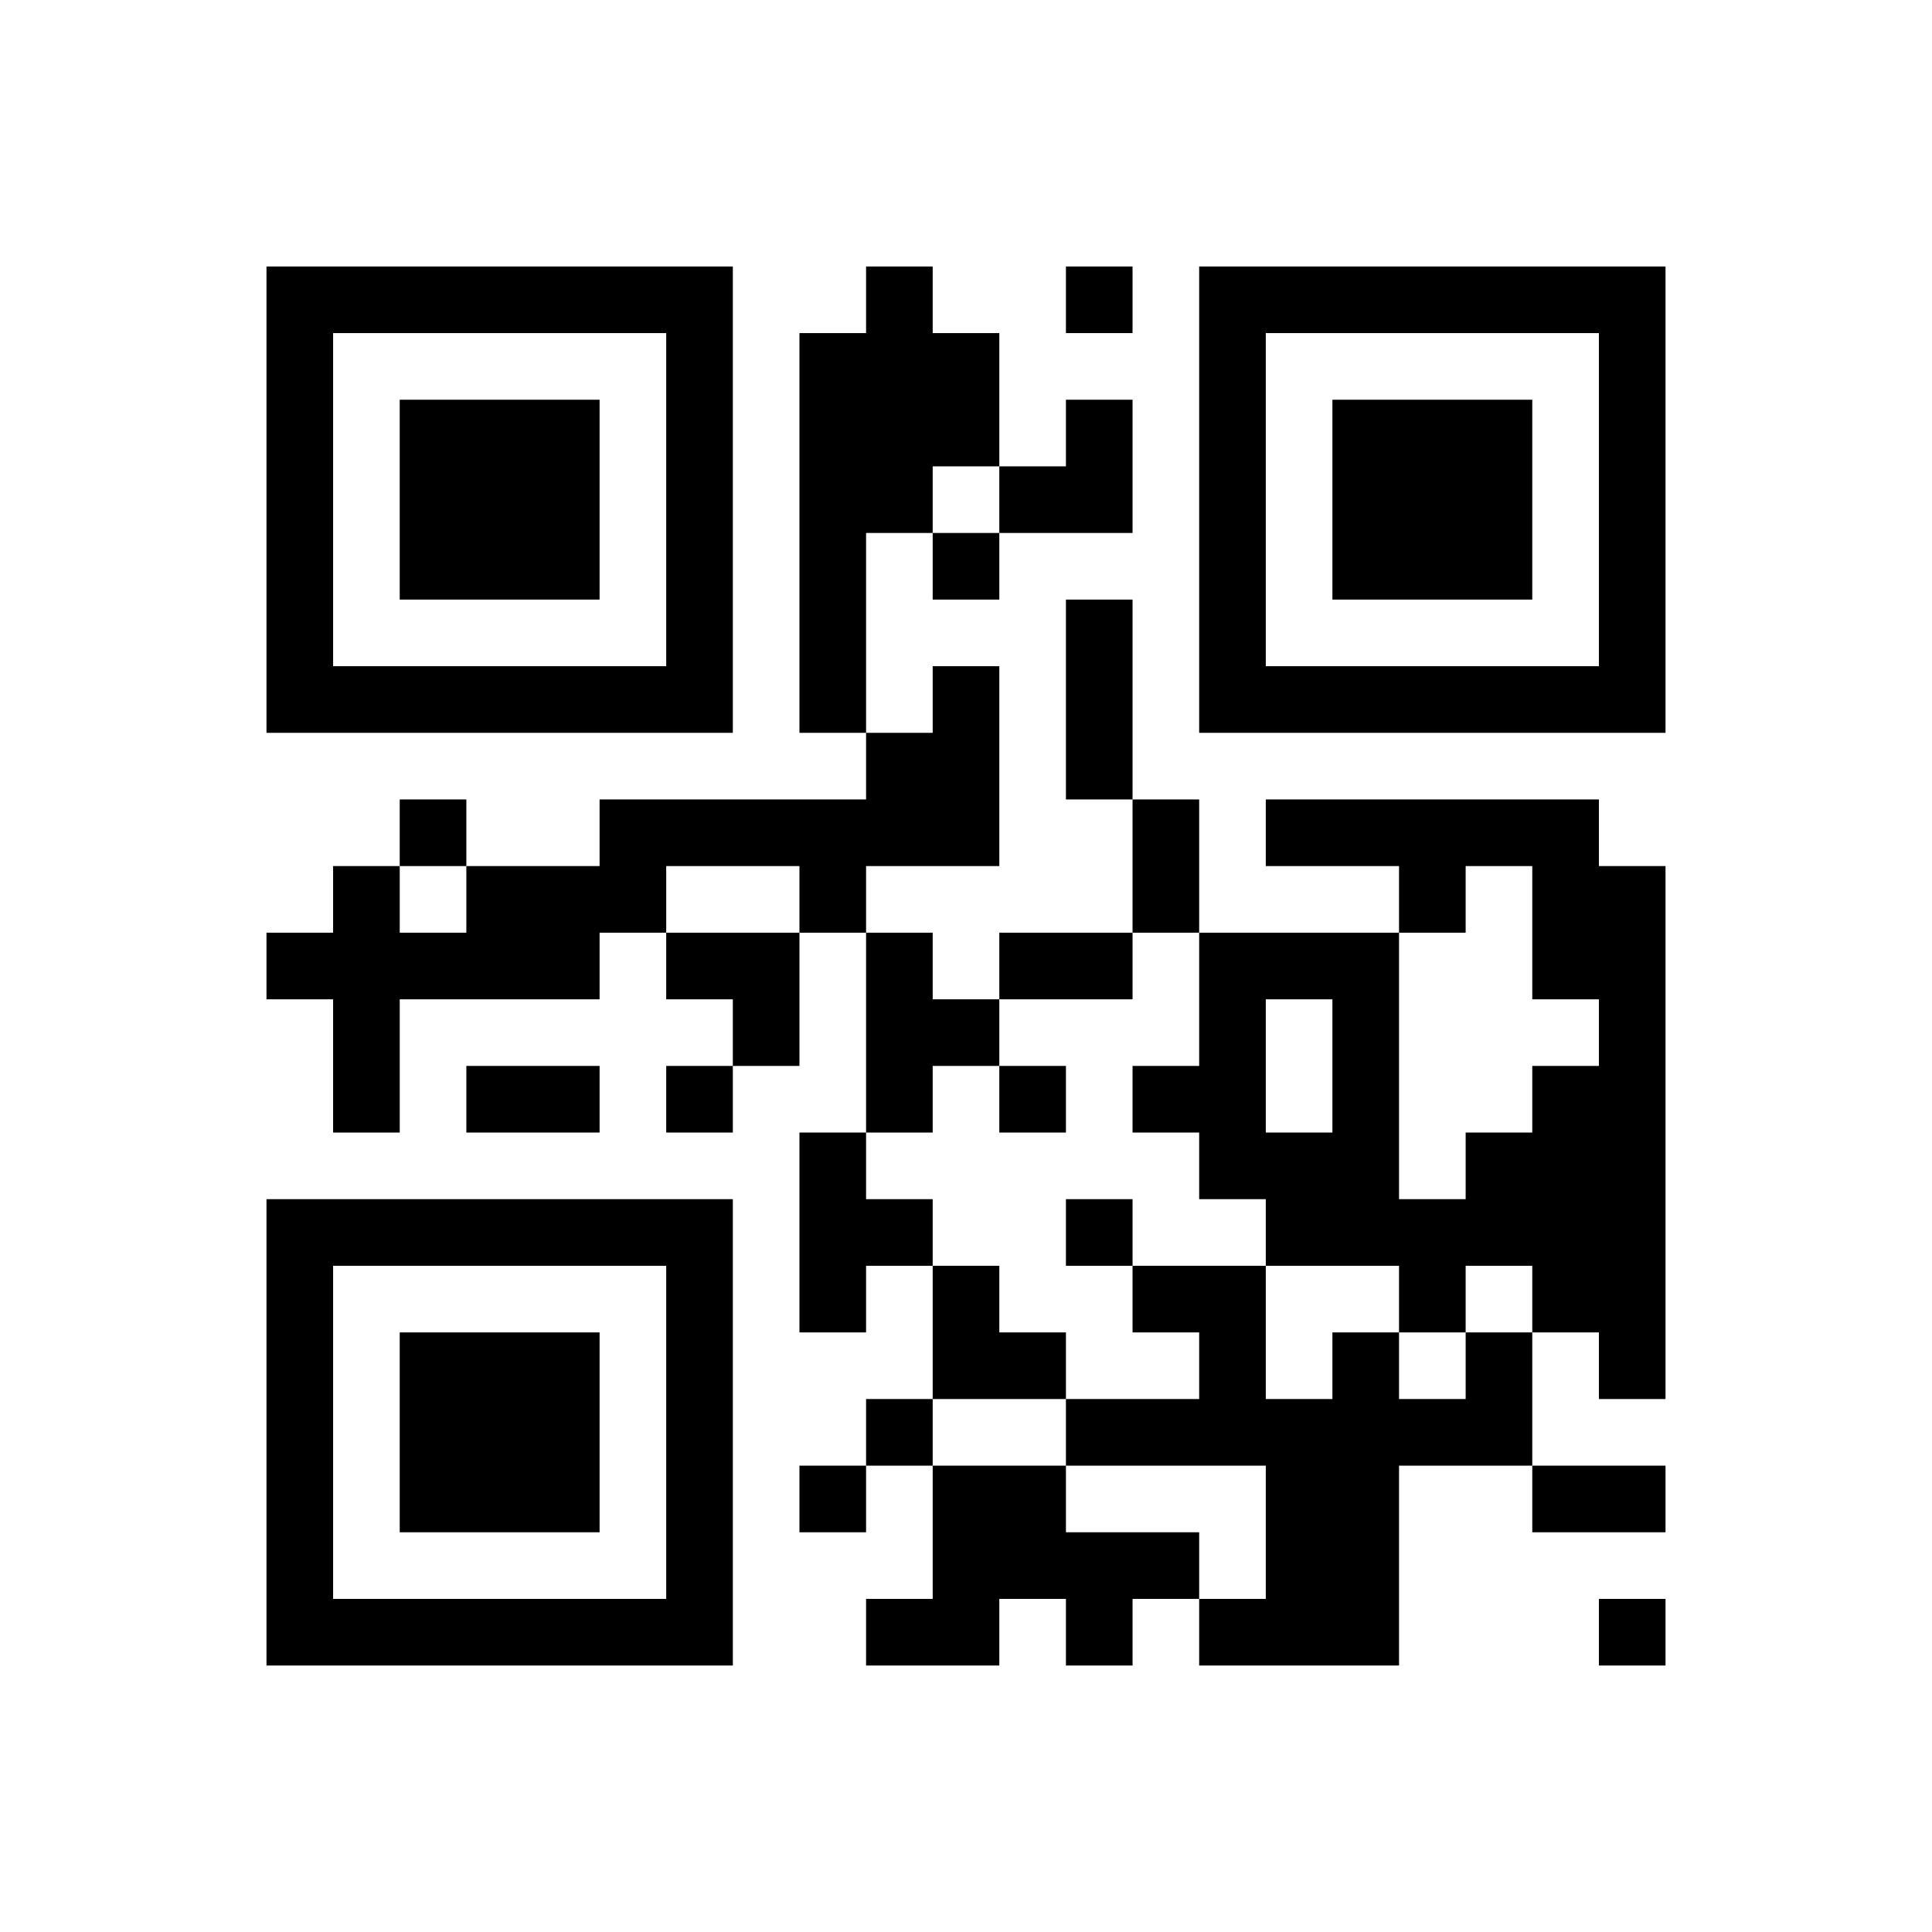 ﻿<?xml version="1.0" encoding="UTF-8"?>
<!DOCTYPE svg PUBLIC "-//W3C//DTD SVG 1.1//EN" "http://www.w3.org/Graphics/SVG/1.1/DTD/svg11.dtd">
<svg xmlns="http://www.w3.org/2000/svg" version="1.1" viewBox="0 0 29 29" stroke="none">
	<rect width="100%" height="100%" fill="#ffffff"/>
	<path d="M4,4h7v1h-7z M13,4h1v4h-1z M16,4h1v1h-1z M18,4h7v1h-7z M4,5h1v6h-1z M10,5h1v6h-1z M12,5h1v6h-1z M14,5h1v2h-1z M18,5h1v6h-1z M24,5h1v6h-1z M6,6h3v3h-3z M16,6h1v2h-1z M20,6h3v3h-3z M15,7h1v1h-1z M14,8h1v1h-1z M16,9h1v3h-1z M5,10h5v1h-5z M14,10h1v3h-1z M19,10h5v1h-5z M13,11h1v2h-1z M6,12h1v1h-1z M9,12h4v1h-4z M17,12h1v2h-1z M19,12h5v1h-5z M5,13h1v4h-1z M7,13h2v2h-2z M9,13h1v1h-1z M12,13h1v1h-1z M21,13h1v1h-1z M23,13h2v2h-2z M4,14h1v1h-1z M6,14h1v1h-1z M10,14h2v1h-2z M13,14h1v3h-1z M15,14h2v1h-2z M18,14h1v4h-1z M19,14h2v1h-2z M11,15h1v1h-1z M14,15h1v1h-1z M20,15h1v4h-1z M24,15h1v6h-1z M7,16h2v1h-2z M10,16h1v1h-1z M15,16h1v1h-1z M17,16h1v1h-1z M23,16h1v4h-1z M12,17h1v3h-1z M19,17h1v2h-1z M22,17h1v2h-1z M4,18h7v1h-7z M13,18h1v1h-1z M16,18h1v1h-1z M21,18h1v2h-1z M4,19h1v6h-1z M10,19h1v6h-1z M14,19h1v2h-1z M17,19h2v1h-2z M6,20h3v3h-3z M15,20h1v1h-1z M18,20h1v2h-1z M20,20h1v5h-1z M22,20h1v2h-1z M13,21h1v1h-1z M16,21h2v1h-2z M19,21h1v4h-1z M21,21h1v1h-1z M12,22h1v1h-1z M14,22h2v2h-2z M23,22h2v1h-2z M16,23h2v1h-2z M5,24h5v1h-5z M13,24h2v1h-2z M16,24h1v1h-1z M18,24h1v1h-1z M24,24h1v1h-1z" fill="#000000"/>
</svg>
